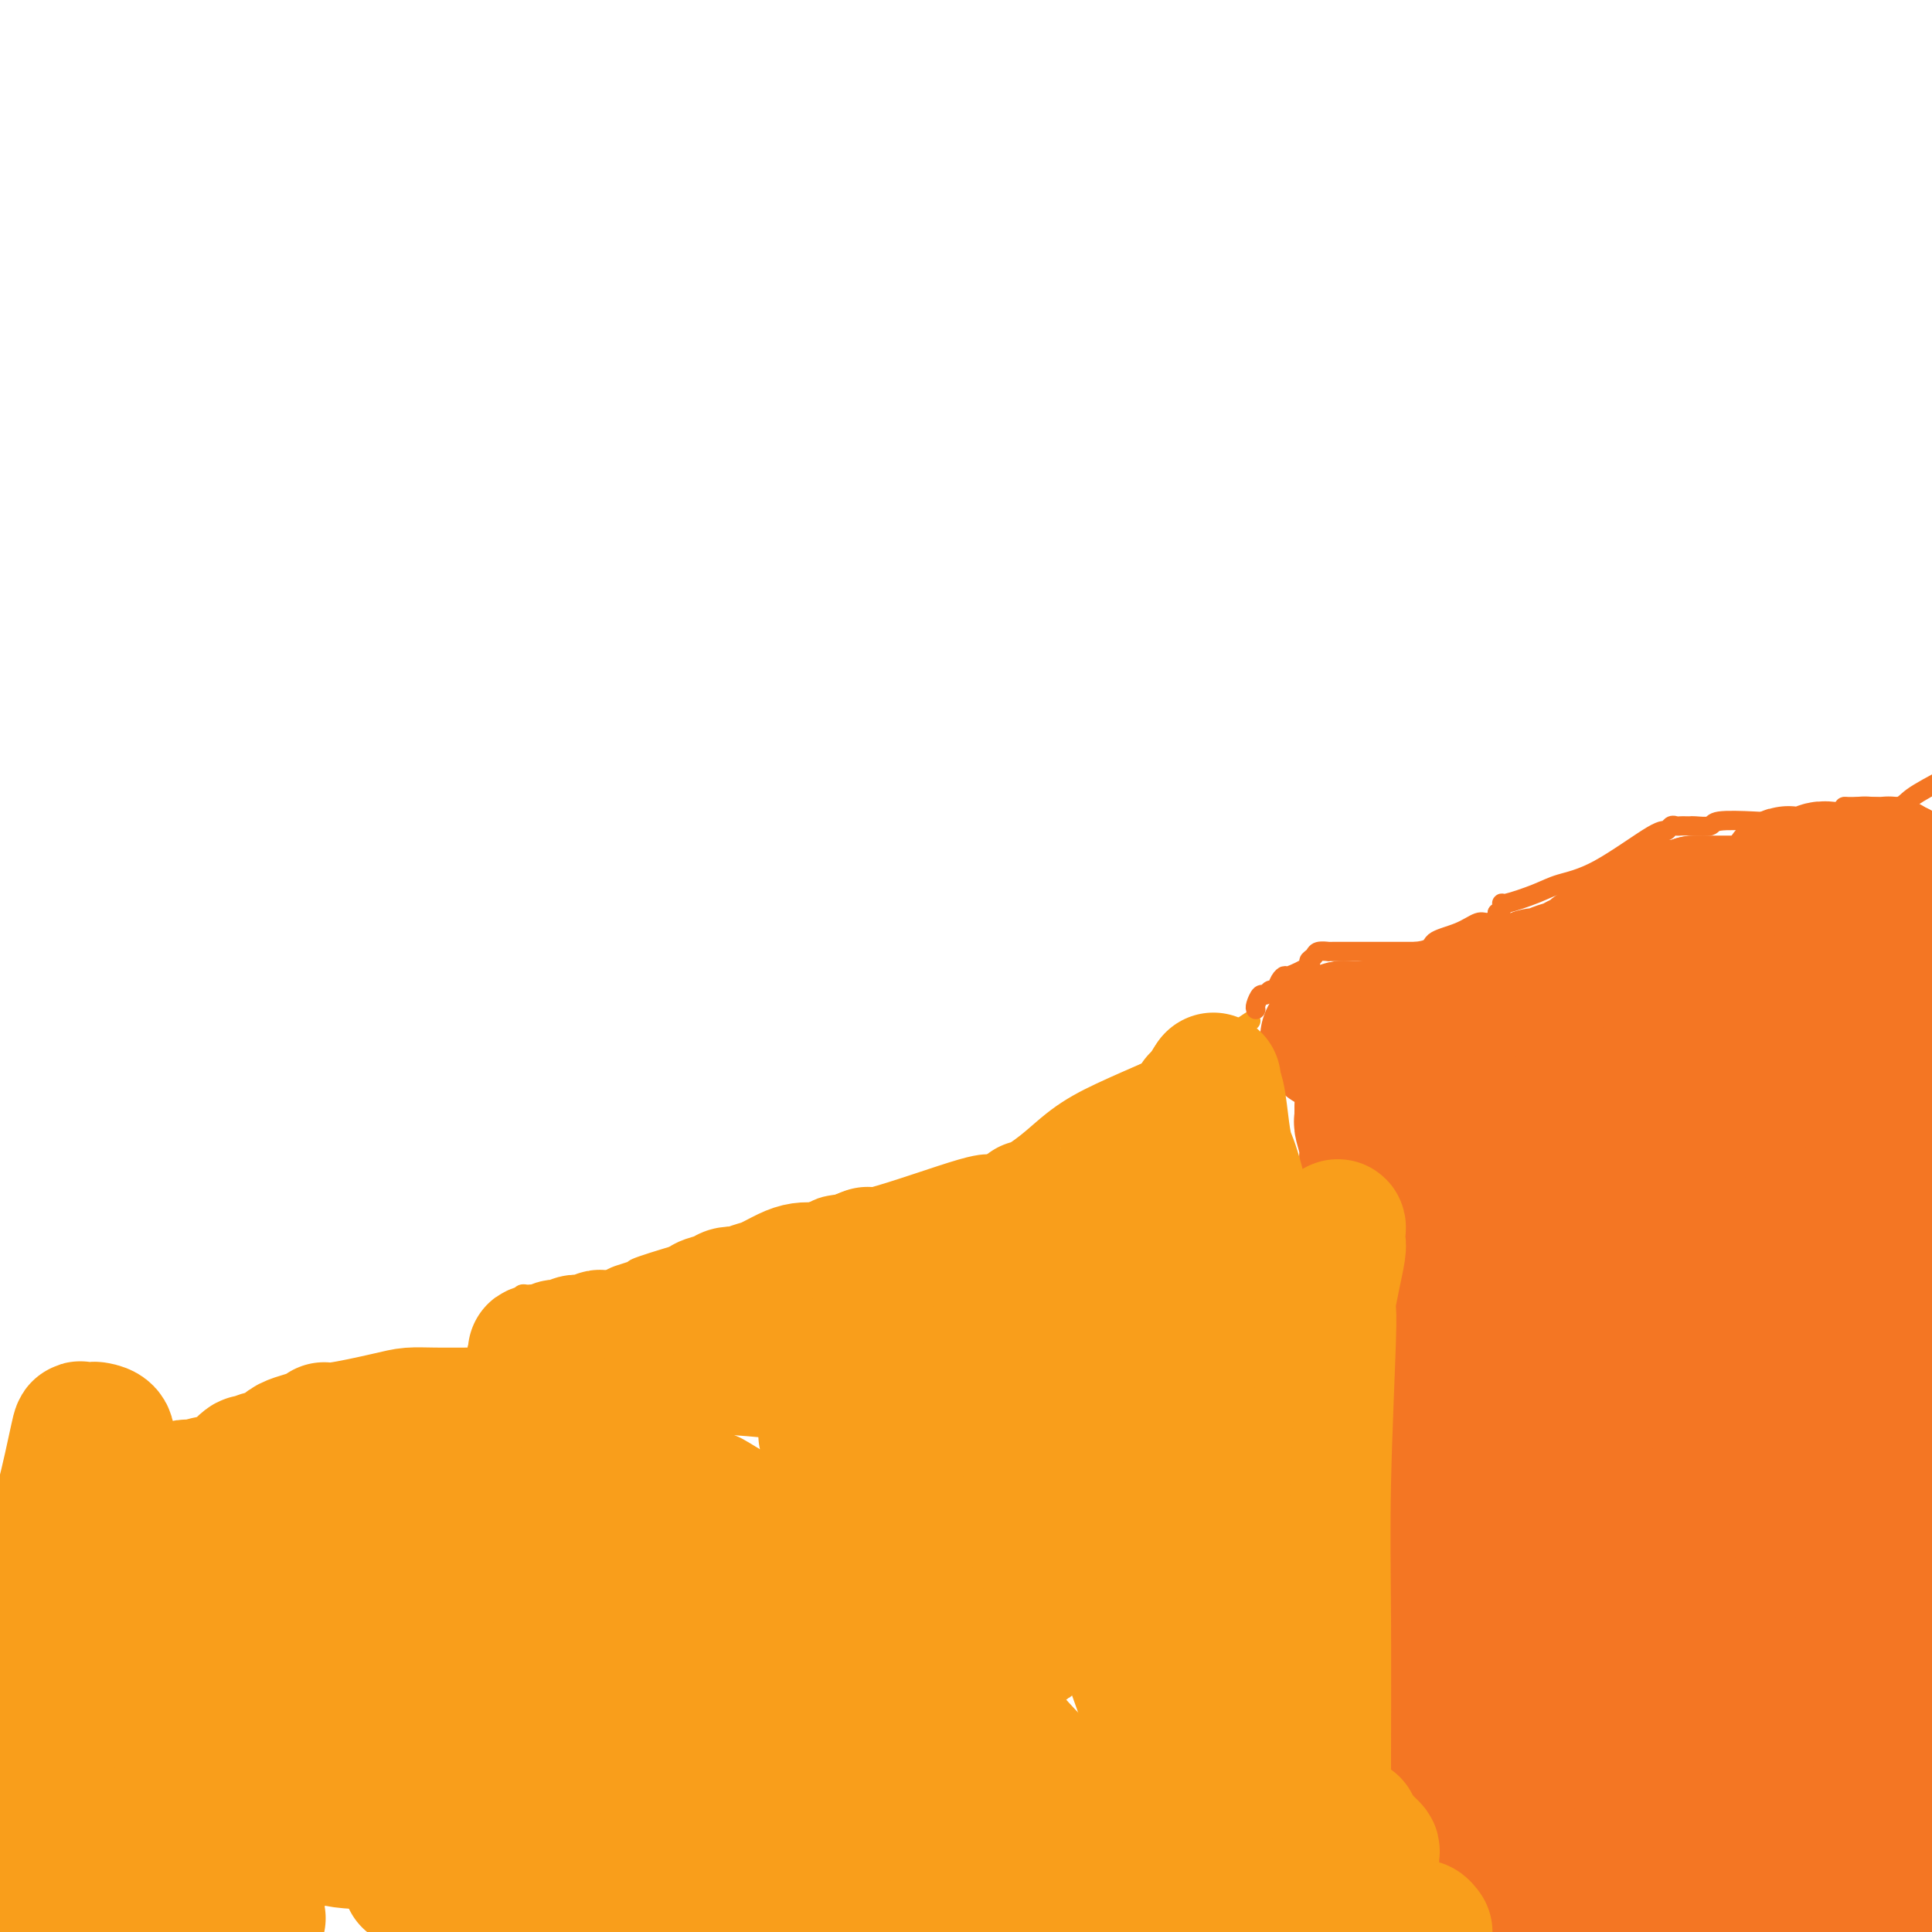 <svg viewBox='0 0 400 400' version='1.1' xmlns='http://www.w3.org/2000/svg' xmlns:xlink='http://www.w3.org/1999/xlink'><g fill='none' stroke='#F47623' stroke-width='4' stroke-linecap='round' stroke-linejoin='round'><path d='M2,318c0.024,-0.295 0.048,-0.589 0,-1c-0.048,-0.411 -0.168,-0.938 0,-1c0.168,-0.062 0.623,0.341 1,0c0.377,-0.341 0.676,-1.426 1,-2c0.324,-0.574 0.672,-0.637 1,-1c0.328,-0.363 0.634,-1.025 1,-1c0.366,0.025 0.792,0.739 2,0c1.208,-0.739 3.199,-2.930 4,-4c0.801,-1.070 0.411,-1.019 1,-1c0.589,0.019 2.155,0.005 3,0c0.845,-0.005 0.968,-0.000 1,0c0.032,0.000 -0.029,-0.004 0,0c0.029,0.004 0.147,0.015 1,0c0.853,-0.015 2.439,-0.057 3,0c0.561,0.057 0.095,0.211 1,0c0.905,-0.211 3.181,-0.789 4,-1c0.819,-0.211 0.182,-0.057 0,0c-0.182,0.057 0.091,0.016 1,0c0.909,-0.016 2.455,-0.008 4,0'/><path d='M31,306c2.818,-0.369 0.365,-0.291 0,0c-0.365,0.291 1.360,0.795 3,1c1.640,0.205 3.196,0.110 4,0c0.804,-0.110 0.855,-0.236 1,0c0.145,0.236 0.385,0.833 1,0c0.615,-0.833 1.604,-3.095 2,-4c0.396,-0.905 0.198,-0.452 0,0'/><path d='M42,303c0.062,-0.341 0.125,-0.683 0,-1c-0.125,-0.317 -0.437,-0.611 0,-1c0.437,-0.389 1.623,-0.875 2,-1c0.377,-0.125 -0.055,0.111 0,0c0.055,-0.111 0.595,-0.569 2,-1c1.405,-0.431 3.673,-0.833 5,-1c1.327,-0.167 1.714,-0.097 2,0c0.286,0.097 0.473,0.222 1,0c0.527,-0.222 1.395,-0.792 2,-1c0.605,-0.208 0.946,-0.056 1,0c0.054,0.056 -0.178,0.015 0,0c0.178,-0.015 0.765,-0.004 1,0c0.235,0.004 0.117,0.002 0,0'/><path d='M58,297c-0.009,-0.339 -0.017,-0.678 0,-1c0.017,-0.322 0.060,-0.626 0,-1c-0.060,-0.374 -0.224,-0.817 0,-1c0.224,-0.183 0.834,-0.106 1,0c0.166,0.106 -0.112,0.241 0,0c0.112,-0.241 0.614,-0.857 1,-1c0.386,-0.143 0.657,0.186 1,0c0.343,-0.186 0.759,-0.886 1,-1c0.241,-0.114 0.306,0.358 1,0c0.694,-0.358 2.018,-1.546 3,-2c0.982,-0.454 1.621,-0.174 2,0c0.379,0.174 0.497,0.243 1,0c0.503,-0.243 1.390,-0.797 2,-1c0.610,-0.203 0.941,-0.054 2,0c1.059,0.054 2.845,0.011 4,0c1.155,-0.011 1.680,0.008 2,0c0.320,-0.008 0.436,-0.043 1,0c0.564,0.043 1.575,0.166 2,0c0.425,-0.166 0.264,-0.619 0,-1c-0.264,-0.381 -0.632,-0.691 -1,-1'/><path d='M81,287c2.111,-0.467 -0.111,-0.133 -1,0c-0.889,0.133 -0.444,0.067 0,0'/><path d='M80,287c0.053,-0.000 0.106,-0.000 1,0c0.894,0.000 2.628,0.000 3,0c0.372,-0.000 -0.620,-0.000 0,0c0.620,0.000 2.850,0.001 4,0c1.150,-0.001 1.220,-0.003 2,0c0.780,0.003 2.269,0.011 3,0c0.731,-0.011 0.704,-0.042 1,0c0.296,0.042 0.914,0.155 1,0c0.086,-0.155 -0.362,-0.580 0,-1c0.362,-0.420 1.532,-0.834 2,-1c0.468,-0.166 0.234,-0.083 0,0'/></g>
<g fill='none' stroke='#F99E1B' stroke-width='4' stroke-linecap='round' stroke-linejoin='round'><path d='M99,282c0.004,-0.446 0.009,-0.892 0,-1c-0.009,-0.108 -0.031,0.120 0,0c0.031,-0.120 0.117,-0.590 0,-1c-0.117,-0.410 -0.435,-0.762 0,-1c0.435,-0.238 1.622,-0.364 2,-1c0.378,-0.636 -0.054,-1.782 0,-2c0.054,-0.218 0.593,0.493 1,0c0.407,-0.493 0.683,-2.189 1,-3c0.317,-0.811 0.673,-0.738 1,-1c0.327,-0.262 0.623,-0.859 1,-1c0.377,-0.141 0.836,0.173 1,0c0.164,-0.173 0.033,-0.835 0,-1c-0.033,-0.165 0.033,0.166 0,0c-0.033,-0.166 -0.164,-0.829 0,-1c0.164,-0.171 0.622,0.150 1,0c0.378,-0.150 0.674,-0.772 1,-1c0.326,-0.228 0.681,-0.061 1,0c0.319,0.061 0.601,0.016 1,0c0.399,-0.016 0.914,-0.004 2,0c1.086,0.004 2.741,0.001 3,0c0.259,-0.001 -0.879,-0.000 0,0c0.879,0.000 3.775,0.000 5,0c1.225,-0.000 0.779,-0.000 1,0c0.221,0.000 1.111,0.000 2,0'/><path d='M123,268c2.718,-0.155 1.512,-0.041 1,0c-0.512,0.041 -0.330,0.011 0,0c0.330,-0.011 0.809,-0.003 1,0c0.191,0.003 0.096,0.002 0,0'/><path d='M125,268c0.021,-0.334 0.042,-0.667 0,-1c-0.042,-0.333 -0.147,-0.664 0,-1c0.147,-0.336 0.544,-0.676 1,-1c0.456,-0.324 0.969,-0.633 2,-1c1.031,-0.367 2.581,-0.792 3,-1c0.419,-0.208 -0.291,-0.200 2,-1c2.291,-0.800 7.583,-2.410 10,-3c2.417,-0.590 1.958,-0.162 2,0c0.042,0.162 0.586,0.057 1,0c0.414,-0.057 0.699,-0.067 1,0c0.301,0.067 0.620,0.210 1,0c0.380,-0.210 0.823,-0.774 1,-1c0.177,-0.226 0.089,-0.113 0,0'/><path d='M149,258c0.273,-0.302 0.546,-0.603 1,-1c0.454,-0.397 1.091,-0.889 1,-1c-0.091,-0.111 -0.908,0.159 1,0c1.908,-0.159 6.543,-0.746 10,-2c3.457,-1.254 5.737,-3.176 8,-4c2.263,-0.824 4.509,-0.549 10,-2c5.491,-1.451 14.228,-4.626 19,-6c4.772,-1.374 5.580,-0.946 7,-1c1.420,-0.054 3.452,-0.589 5,-1c1.548,-0.411 2.611,-0.699 3,-1c0.389,-0.301 0.104,-0.617 0,-1c-0.104,-0.383 -0.028,-0.834 0,-1c0.028,-0.166 0.008,-0.047 0,0c-0.008,0.047 -0.004,0.024 0,0'/><path d='M214,237c0.258,-0.326 0.516,-0.653 1,-1c0.484,-0.347 1.195,-0.715 1,-1c-0.195,-0.285 -1.297,-0.486 1,-2c2.297,-1.514 7.991,-4.339 11,-6c3.009,-1.661 3.332,-2.157 5,-3c1.668,-0.843 4.679,-2.033 6,-3c1.321,-0.967 0.950,-1.709 1,-2c0.050,-0.291 0.520,-0.129 1,0c0.480,0.129 0.969,0.227 1,0c0.031,-0.227 -0.395,-0.779 0,-1c0.395,-0.221 1.611,-0.111 2,0c0.389,0.111 -0.050,0.225 0,0c0.050,-0.225 0.587,-0.787 1,-1c0.413,-0.213 0.701,-0.075 1,0c0.299,0.075 0.611,0.089 1,0c0.389,-0.089 0.857,-0.282 1,0c0.143,0.282 -0.038,1.037 2,0c2.038,-1.037 6.297,-3.868 8,-5c1.703,-1.132 0.852,-0.566 0,0'/></g>
<g fill='none' stroke='#F47623' stroke-width='4' stroke-linecap='round' stroke-linejoin='round'><path d='M260,209c-0.089,-0.187 -0.179,-0.374 0,-1c0.179,-0.626 0.625,-1.691 1,-2c0.375,-0.309 0.679,0.137 1,0c0.321,-0.137 0.660,-0.858 1,-1c0.340,-0.142 0.681,0.295 1,0c0.319,-0.295 0.617,-1.322 1,-2c0.383,-0.678 0.852,-1.008 1,-1c0.148,0.008 -0.025,0.352 1,0c1.025,-0.352 3.249,-1.401 4,-2c0.751,-0.599 0.028,-0.749 0,-1c-0.028,-0.251 0.637,-0.603 1,-1c0.363,-0.397 0.424,-0.838 1,-1c0.576,-0.162 1.666,-0.043 2,0c0.334,0.043 -0.090,0.012 0,0c0.090,-0.012 0.693,-0.003 1,0c0.307,0.003 0.318,0.001 1,0c0.682,-0.001 2.036,-0.000 3,0c0.964,0.000 1.537,0.000 2,0c0.463,-0.000 0.815,-0.000 2,0c1.185,0.000 3.204,0.000 4,0c0.796,-0.000 0.370,-0.000 1,0c0.630,0.000 2.315,0.000 4,0'/><path d='M293,197c3.755,-0.365 3.143,-1.277 4,-2c0.857,-0.723 3.182,-1.255 5,-2c1.818,-0.745 3.128,-1.702 4,-2c0.872,-0.298 1.305,0.064 2,0c0.695,-0.064 1.650,-0.553 2,-1c0.350,-0.447 0.094,-0.851 0,-1c-0.094,-0.149 -0.027,-0.043 0,0c0.027,0.043 0.013,0.021 0,0'/><path d='M310,189c0.412,-0.297 0.824,-0.594 1,-1c0.176,-0.406 0.116,-0.922 0,-1c-0.116,-0.078 -0.287,0.283 1,0c1.287,-0.283 4.032,-1.209 6,-2c1.968,-0.791 3.157,-1.445 5,-2c1.843,-0.555 4.339,-1.010 8,-3c3.661,-1.990 8.487,-5.514 11,-7c2.513,-1.486 2.715,-0.934 3,-1c0.285,-0.066 0.654,-0.750 1,-1c0.346,-0.250 0.668,-0.067 1,0c0.332,0.067 0.674,0.019 1,0c0.326,-0.019 0.635,-0.009 1,0c0.365,0.009 0.786,0.016 1,0c0.214,-0.016 0.223,-0.056 1,0c0.777,0.056 2.323,0.207 3,0c0.677,-0.207 0.486,-0.773 2,-1c1.514,-0.227 4.735,-0.116 7,0c2.265,0.116 3.576,0.237 6,0c2.424,-0.237 5.960,-0.833 8,-1c2.040,-0.167 2.583,0.095 3,0c0.417,-0.095 0.709,-0.548 1,-1'/><path d='M381,168c5.356,-0.467 2.244,-0.133 1,0c-1.244,0.133 -0.622,0.067 0,0'/><path d='M382,167c0.000,0.000 0.100,0.100 0.1,0.1'/><path d='M382,167c-0.172,0.001 -0.344,0.001 0,0c0.344,-0.001 1.205,-0.005 2,0c0.795,0.005 1.525,0.018 2,0c0.475,-0.018 0.694,-0.067 2,0c1.306,0.067 3.698,0.249 5,0c1.302,-0.249 1.515,-0.928 3,-2c1.485,-1.072 4.243,-2.536 7,-4'/></g>
<g fill='none' stroke='#F47623' stroke-width='28' stroke-linecap='round' stroke-linejoin='round'><path d='M275,216c0.032,-0.415 0.064,-0.829 0,-1c-0.064,-0.171 -0.223,-0.097 0,0c0.223,0.097 0.830,0.218 1,0c0.170,-0.218 -0.095,-0.776 0,-1c0.095,-0.224 0.551,-0.112 1,0c0.449,0.112 0.890,0.226 1,0c0.110,-0.226 -0.111,-0.793 0,-1c0.111,-0.207 0.555,-0.056 1,0c0.445,0.056 0.893,0.015 1,0c0.107,-0.015 -0.126,-0.004 0,0c0.126,0.004 0.611,0.001 1,0c0.389,-0.001 0.683,-0.000 1,0c0.317,0.000 0.659,0.000 1,0'/><path d='M283,213c1.477,-0.464 1.169,-0.124 1,0c-0.169,0.124 -0.200,0.033 0,0c0.200,-0.033 0.631,-0.008 1,0c0.369,0.008 0.676,-0.002 1,0c0.324,0.002 0.664,0.015 1,0c0.336,-0.015 0.667,-0.057 1,0c0.333,0.057 0.667,0.212 1,0c0.333,-0.212 0.664,-0.790 1,-1c0.336,-0.210 0.678,-0.053 1,0c0.322,0.053 0.626,0.000 1,0c0.374,-0.000 0.818,0.052 1,0c0.182,-0.052 0.100,-0.210 0,0c-0.100,0.210 -0.219,0.787 0,1c0.219,0.213 0.777,0.061 1,0c0.223,-0.061 0.112,-0.030 0,0'/><path d='M294,213c0.444,0.083 0.889,0.167 1,0c0.111,-0.167 -0.111,-0.583 0,-1c0.111,-0.417 0.555,-0.833 1,-1c0.445,-0.167 0.892,-0.083 1,0c0.108,0.083 -0.122,0.166 0,0c0.122,-0.166 0.596,-0.579 1,-1c0.404,-0.421 0.738,-0.849 1,-1c0.262,-0.151 0.453,-0.025 1,0c0.547,0.025 1.452,-0.050 2,0c0.548,0.050 0.739,0.223 1,0c0.261,-0.223 0.591,-0.844 1,-1c0.409,-0.156 0.897,0.154 1,0c0.103,-0.154 -0.180,-0.773 0,-1c0.180,-0.227 0.822,-0.064 1,0c0.178,0.064 -0.107,0.027 0,0c0.107,-0.027 0.606,-0.046 1,0c0.394,0.046 0.684,0.156 1,0c0.316,-0.156 0.658,-0.578 1,-1'/><path d='M309,206c2.502,-1.083 1.258,-0.290 1,0c-0.258,0.290 0.469,0.078 1,0c0.531,-0.078 0.866,-0.022 1,0c0.134,0.022 0.067,0.011 0,0'/><path d='M312,206c0.333,-0.455 0.667,-0.909 1,-1c0.333,-0.091 0.666,0.182 1,0c0.334,-0.182 0.670,-0.818 1,-1c0.330,-0.182 0.654,0.092 1,0c0.346,-0.092 0.715,-0.549 1,-1c0.285,-0.451 0.486,-0.896 1,-1c0.514,-0.104 1.341,0.132 2,0c0.659,-0.132 1.150,-0.631 2,-1c0.850,-0.369 2.059,-0.607 3,-1c0.941,-0.393 1.613,-0.942 2,-1c0.387,-0.058 0.489,0.373 1,0c0.511,-0.373 1.430,-1.550 2,-2c0.570,-0.450 0.792,-0.172 1,0c0.208,0.172 0.402,0.239 1,0c0.598,-0.239 1.599,-0.782 2,-1c0.401,-0.218 0.200,-0.109 0,0'/><path d='M334,196c-0.112,-0.445 -0.224,-0.889 0,-1c0.224,-0.111 0.783,0.112 1,0c0.217,-0.112 0.091,-0.557 0,-1c-0.091,-0.443 -0.149,-0.883 0,-1c0.149,-0.117 0.503,0.088 1,0c0.497,-0.088 1.137,-0.468 2,-1c0.863,-0.532 1.951,-1.214 3,-2c1.049,-0.786 2.060,-1.675 3,-2c0.940,-0.325 1.810,-0.087 2,0c0.190,0.087 -0.299,0.024 0,0c0.299,-0.024 1.387,-0.010 2,0c0.613,0.010 0.753,0.017 1,0c0.247,-0.017 0.602,-0.056 1,0c0.398,0.056 0.838,0.207 1,0c0.162,-0.207 0.046,-0.774 0,-1c-0.046,-0.226 -0.023,-0.113 0,0'/><path d='M351,187c-0.093,-0.000 -0.186,-0.000 0,0c0.186,0.000 0.653,0.000 1,0c0.347,-0.000 0.576,-0.001 1,0c0.424,0.001 1.045,0.003 2,0c0.955,-0.003 2.244,-0.011 3,0c0.756,0.011 0.978,0.041 2,0c1.022,-0.041 2.844,-0.155 4,0c1.156,0.155 1.647,0.577 2,1c0.353,0.423 0.568,0.845 2,1c1.432,0.155 4.083,0.041 5,0c0.917,-0.041 0.102,-0.011 0,0c-0.102,0.011 0.511,0.003 1,0c0.489,-0.003 0.854,-0.001 1,0c0.146,0.001 0.073,0.000 0,0'/><path d='M375,189c-0.083,-0.332 -0.165,-0.664 0,-1c0.165,-0.336 0.579,-0.675 1,-1c0.421,-0.325 0.849,-0.637 1,-1c0.151,-0.363 0.024,-0.776 0,-1c-0.024,-0.224 0.054,-0.260 1,-1c0.946,-0.740 2.759,-2.184 4,-3c1.241,-0.816 1.908,-1.003 2,-1c0.092,0.003 -0.393,0.197 0,0c0.393,-0.197 1.663,-0.785 2,-1c0.337,-0.215 -0.260,-0.057 0,0c0.260,0.057 1.375,0.014 2,0c0.625,-0.014 0.759,-0.000 1,0c0.241,0.000 0.590,-0.014 1,0c0.410,0.014 0.881,0.056 1,0c0.119,-0.056 -0.112,-0.211 0,0c0.112,0.211 0.569,0.788 1,1c0.431,0.212 0.838,0.061 1,0c0.162,-0.061 0.081,-0.030 0,0'/><path d='M393,180c-0.307,-0.000 -0.614,-0.000 -1,0c-0.386,0.000 -0.851,0.000 -1,0c-0.149,-0.000 0.018,-0.000 0,0c-0.018,0.000 -0.221,0.000 -1,0c-0.779,-0.000 -2.134,-0.001 -3,0c-0.866,0.001 -1.243,0.004 -2,0c-0.757,-0.004 -1.896,-0.015 -3,0c-1.104,0.015 -2.175,0.057 -3,0c-0.825,-0.057 -1.405,-0.211 -2,0c-0.595,0.211 -1.207,0.788 -2,1c-0.793,0.212 -1.768,0.061 -2,0c-0.232,-0.061 0.278,-0.030 0,0c-0.278,0.030 -1.342,0.060 -2,0c-0.658,-0.060 -0.908,-0.208 -1,0c-0.092,0.208 -0.026,0.774 0,1c0.026,0.226 0.013,0.113 0,0'/><path d='M370,182c0.738,0.348 1.476,0.697 2,1c0.524,0.303 0.834,0.562 1,1c0.166,0.438 0.189,1.056 2,3c1.811,1.944 5.411,5.216 8,7c2.589,1.784 4.168,2.081 7,4c2.832,1.919 6.916,5.459 11,9'/><path d='M394,195c0.000,0.959 0.000,1.919 0,2c-0.000,0.081 -0.001,-0.716 0,2c0.001,2.716 0.004,8.946 0,12c-0.004,3.054 -0.015,2.933 0,8c0.015,5.067 0.056,15.324 0,22c-0.056,6.676 -0.209,9.772 0,13c0.209,3.228 0.782,6.586 1,14c0.218,7.414 0.082,18.882 0,27c-0.082,8.118 -0.110,12.885 0,17c0.110,4.115 0.359,7.577 1,18c0.641,10.423 1.672,27.806 2,38c0.328,10.194 -0.049,13.198 0,18c0.049,4.802 0.525,11.401 1,18'/><path d='M368,206c-0.000,0.216 -0.000,0.432 0,1c0.000,0.568 0.001,1.489 0,2c-0.001,0.511 -0.004,0.612 0,1c0.004,0.388 0.015,1.064 0,1c-0.015,-0.064 -0.056,-0.869 0,0c0.056,0.869 0.207,3.411 0,5c-0.207,1.589 -0.774,2.225 0,10c0.774,7.775 2.890,22.690 4,32c1.110,9.310 1.215,13.014 2,17c0.785,3.986 2.249,8.254 3,15c0.751,6.746 0.790,15.970 1,20c0.210,4.030 0.591,2.866 1,6c0.409,3.134 0.846,10.564 1,15c0.154,4.436 0.026,5.876 0,7c-0.026,1.124 0.049,1.930 0,5c-0.049,3.070 -0.223,8.404 0,11c0.223,2.596 0.845,2.454 1,3c0.155,0.546 -0.155,1.782 0,3c0.155,1.218 0.774,2.419 1,3c0.226,0.581 0.060,0.541 0,1c-0.060,0.459 -0.012,1.418 0,2c0.012,0.582 -0.011,0.787 0,1c0.011,0.213 0.055,0.433 0,1c-0.055,0.567 -0.211,1.482 0,2c0.211,0.518 0.788,0.639 1,1c0.212,0.361 0.061,0.960 0,2c-0.061,1.040 -0.030,2.520 0,4'/><path d='M383,377c2.321,27.328 0.622,10.149 0,4c-0.622,-6.149 -0.167,-1.266 0,1c0.167,2.266 0.044,1.917 0,2c-0.044,0.083 -0.011,0.600 0,1c0.011,0.400 0.001,0.684 0,1c-0.001,0.316 0.008,0.662 0,1c-0.008,0.338 -0.033,0.666 0,1c0.033,0.334 0.125,0.674 0,1c-0.125,0.326 -0.467,0.637 -1,0c-0.533,-0.637 -1.256,-2.224 -2,-3c-0.744,-0.776 -1.508,-0.743 -2,-1c-0.492,-0.257 -0.711,-0.804 -1,-3c-0.289,-2.196 -0.648,-6.039 -1,-8c-0.352,-1.961 -0.697,-2.039 -1,-3c-0.303,-0.961 -0.565,-2.806 -1,-7c-0.435,-4.194 -1.042,-10.737 -1,-15c0.042,-4.263 0.732,-6.248 0,-14c-0.732,-7.752 -2.886,-21.273 -4,-29c-1.114,-7.727 -1.189,-9.662 -1,-12c0.189,-2.338 0.640,-5.080 0,-9c-0.640,-3.920 -2.372,-9.019 -3,-12c-0.628,-2.981 -0.152,-3.844 0,-5c0.152,-1.156 -0.018,-2.606 0,-6c0.018,-3.394 0.226,-8.733 0,-12c-0.226,-3.267 -0.885,-4.463 -1,-6c-0.115,-1.537 0.315,-3.414 0,-5c-0.315,-1.586 -1.376,-2.882 -2,-4c-0.624,-1.118 -0.812,-2.059 -1,-3'/><path d='M361,232c-2.010,-21.879 -0.536,-10.575 0,-7c0.536,3.575 0.133,-0.578 0,-3c-0.133,-2.422 0.003,-3.112 -1,-6c-1.003,-2.888 -3.145,-7.974 -4,-11c-0.855,-3.026 -0.425,-3.991 -1,-5c-0.575,-1.009 -2.157,-2.062 -3,-3c-0.843,-0.938 -0.948,-1.761 -2,-1c-1.052,0.761 -3.053,3.107 -4,4c-0.947,0.893 -0.841,0.334 -1,0c-0.159,-0.334 -0.582,-0.443 -1,-1c-0.418,-0.557 -0.830,-1.563 -1,-2c-0.170,-0.437 -0.098,-0.304 0,-1c0.098,-0.696 0.223,-2.221 0,-3c-0.223,-0.779 -0.792,-0.813 -1,-1c-0.208,-0.187 -0.053,-0.527 0,-1c0.053,-0.473 0.004,-1.079 0,-1c-0.004,0.079 0.035,0.842 0,1c-0.035,0.158 -0.146,-0.289 0,1c0.146,1.289 0.547,4.316 1,7c0.453,2.684 0.957,5.026 1,7c0.043,1.974 -0.377,3.580 0,7c0.377,3.420 1.550,8.654 2,12c0.450,3.346 0.176,4.806 0,6c-0.176,1.194 -0.253,2.124 0,4c0.253,1.876 0.837,4.697 1,6c0.163,1.303 -0.096,1.086 0,2c0.096,0.914 0.548,2.957 1,5'/><path d='M348,248c1.154,9.544 1.040,4.403 1,3c-0.040,-1.403 -0.007,0.933 0,3c0.007,2.067 -0.012,3.866 0,5c0.012,1.134 0.056,1.603 0,2c-0.056,0.397 -0.211,0.722 0,2c0.211,1.278 0.787,3.510 1,5c0.213,1.490 0.061,2.238 0,3c-0.061,0.762 -0.032,1.536 0,3c0.032,1.464 0.068,3.616 0,5c-0.068,1.384 -0.240,1.999 0,4c0.240,2.001 0.891,5.389 1,7c0.109,1.611 -0.325,1.445 0,4c0.325,2.555 1.408,7.830 2,11c0.592,3.170 0.694,4.236 1,6c0.306,1.764 0.818,4.226 1,6c0.182,1.774 0.035,2.859 1,9c0.965,6.141 3.043,17.338 4,23c0.957,5.662 0.792,5.789 1,10c0.208,4.211 0.788,12.504 1,17c0.212,4.496 0.057,5.194 0,7c-0.057,1.806 -0.015,4.722 0,7c0.015,2.278 0.004,3.920 0,5c-0.004,1.080 -0.001,1.599 0,2c0.001,0.401 0.000,0.685 0,1c-0.000,0.315 -0.000,0.661 0,1c0.000,0.339 0.000,0.669 0,1'/><path d='M361,397c0.105,0.656 0.209,1.313 0,0c-0.209,-1.313 -0.732,-4.594 -1,-6c-0.268,-1.406 -0.281,-0.937 -2,-7c-1.719,-6.063 -5.145,-18.660 -7,-27c-1.855,-8.340 -2.141,-12.425 -3,-18c-0.859,-5.575 -2.291,-12.640 -4,-22c-1.709,-9.360 -3.693,-21.015 -5,-27c-1.307,-5.985 -1.936,-6.300 -3,-9c-1.064,-2.700 -2.562,-7.784 -3,-11c-0.438,-3.216 0.185,-4.565 0,-6c-0.185,-1.435 -1.177,-2.958 -2,-5c-0.823,-2.042 -1.477,-4.604 -2,-6c-0.523,-1.396 -0.914,-1.628 -1,-2c-0.086,-0.372 0.135,-0.886 0,-1c-0.135,-0.114 -0.625,0.173 -1,0c-0.375,-0.173 -0.636,-0.805 -1,-1c-0.364,-0.195 -0.829,0.047 -1,0c-0.171,-0.047 -0.046,-0.384 0,-1c0.046,-0.616 0.012,-1.513 0,-2c-0.012,-0.487 -0.003,-0.565 0,-1c0.003,-0.435 0.001,-1.227 0,-2c-0.001,-0.773 -0.000,-1.529 0,-2c0.000,-0.471 0.000,-0.658 0,-1c-0.000,-0.342 -0.000,-0.838 0,-2c0.000,-1.162 0.000,-2.990 0,-4c-0.000,-1.010 -0.000,-1.202 0,-2c0.000,-0.798 0.000,-2.204 0,-3c-0.000,-0.796 -0.000,-0.984 0,-1c0.000,-0.016 0.000,0.138 0,0c-0.000,-0.138 -0.000,-0.569 0,-1'/><path d='M325,227c0.005,-3.561 0.016,-1.464 0,-1c-0.016,0.464 -0.061,-0.707 0,-1c0.061,-0.293 0.227,0.291 0,1c-0.227,0.709 -0.845,1.541 -1,2c-0.155,0.459 0.155,0.544 0,1c-0.155,0.456 -0.774,1.285 -1,2c-0.226,0.715 -0.061,1.318 0,2c0.061,0.682 0.016,1.444 0,2c-0.016,0.556 -0.004,0.907 0,2c0.004,1.093 0.001,2.929 0,4c-0.001,1.071 0.001,1.376 0,2c-0.001,0.624 -0.004,1.567 0,3c0.004,1.433 0.015,3.356 0,5c-0.015,1.644 -0.057,3.011 0,4c0.057,0.989 0.212,1.602 0,5c-0.212,3.398 -0.791,9.581 -1,16c-0.209,6.419 -0.049,13.073 0,20c0.049,6.927 -0.015,14.127 0,29c0.015,14.873 0.109,37.419 0,48c-0.109,10.581 -0.421,9.197 0,10c0.421,0.803 1.575,3.793 2,6c0.425,2.207 0.121,3.631 0,4c-0.121,0.369 -0.061,-0.315 0,-1'/><path d='M324,392c0.309,17.604 0.083,3.615 0,-2c-0.083,-5.615 -0.022,-2.854 0,-2c0.022,0.854 0.006,-0.199 0,-1c-0.006,-0.801 -0.002,-1.350 0,-2c0.002,-0.650 0.000,-1.399 0,-2c-0.000,-0.601 -0.000,-1.053 0,-1c0.000,0.053 0.000,0.610 0,0c-0.000,-0.610 -0.000,-2.386 0,-3c0.000,-0.614 0.000,-0.067 0,-1c-0.000,-0.933 -0.000,-3.348 0,-5c0.000,-1.652 0.000,-2.542 0,-3c-0.000,-0.458 0.000,-0.483 0,-5c-0.000,-4.517 -0.000,-13.526 0,-19c0.000,-5.474 0.000,-7.413 0,-14c-0.000,-6.587 -0.000,-17.822 0,-28c0.000,-10.178 0.000,-19.300 0,-24c-0.000,-4.700 -0.000,-4.979 0,-6c0.000,-1.021 0.000,-2.784 0,-4c-0.000,-1.216 -0.001,-1.887 0,-2c0.001,-0.113 0.003,0.330 0,1c-0.003,0.670 -0.010,1.568 0,3c0.010,1.432 0.037,3.399 0,4c-0.037,0.601 -0.137,-0.163 0,3c0.137,3.163 0.512,10.254 1,15c0.488,4.746 1.090,7.149 2,11c0.910,3.851 2.130,9.152 5,23c2.870,13.848 7.392,36.242 10,49c2.608,12.758 3.304,15.879 4,19'/><path d='M346,396c4.167,19.167 4.083,16.083 4,13'/><path d='M337,365c0.408,1.236 0.815,2.472 0,0c-0.815,-2.472 -2.853,-8.653 -4,-18c-1.147,-9.347 -1.404,-21.860 -2,-29c-0.596,-7.140 -1.533,-8.908 -2,-11c-0.467,-2.092 -0.465,-4.509 -1,-7c-0.535,-2.491 -1.605,-5.055 -2,-6c-0.395,-0.945 -0.113,-0.270 0,0c0.113,0.270 0.056,0.135 0,0'/><path d='M282,229c0.002,0.339 0.005,0.679 0,1c-0.005,0.321 -0.016,0.624 0,1c0.016,0.376 0.060,0.824 0,1c-0.060,0.176 -0.223,0.080 0,1c0.223,0.920 0.832,2.854 1,4c0.168,1.146 -0.105,1.502 0,4c0.105,2.498 0.587,7.136 1,10c0.413,2.864 0.757,3.954 1,5c0.243,1.046 0.384,2.048 1,5c0.616,2.952 1.707,7.854 2,11c0.293,3.146 -0.213,4.537 0,6c0.213,1.463 1.143,2.999 2,6c0.857,3.001 1.640,7.467 2,10c0.360,2.533 0.295,3.134 1,7c0.705,3.866 2.178,10.998 3,15c0.822,4.002 0.993,4.873 1,6c0.007,1.127 -0.149,2.511 0,6c0.149,3.489 0.603,9.083 1,13c0.397,3.917 0.735,6.155 1,8c0.265,1.845 0.455,3.295 1,7c0.545,3.705 1.445,9.663 2,13c0.555,3.337 0.765,4.052 1,5c0.235,0.948 0.496,2.128 1,4c0.504,1.872 1.252,4.436 2,7'/><path d='M306,385c3.547,24.775 0.415,8.713 0,4c-0.415,-4.713 1.888,1.923 3,5c1.112,3.077 1.032,2.593 1,3c-0.032,0.407 -0.016,1.703 0,3'/><path d='M313,391c0.036,-0.115 0.072,-0.230 0,0c-0.072,0.230 -0.253,0.805 -2,-6c-1.747,-6.805 -5.061,-20.990 -7,-43c-1.939,-22.010 -2.503,-51.843 -3,-64c-0.497,-12.157 -0.925,-6.636 -1,-5c-0.075,1.636 0.204,-0.613 0,-3c-0.204,-2.387 -0.892,-4.911 -1,-7c-0.108,-2.089 0.363,-3.742 0,-6c-0.363,-2.258 -1.562,-5.119 -2,-9c-0.438,-3.881 -0.117,-8.780 0,-11c0.117,-2.220 0.031,-1.761 0,-2c-0.031,-0.239 -0.005,-1.175 0,-2c0.005,-0.825 -0.010,-1.540 0,-2c0.010,-0.460 0.045,-0.666 0,-1c-0.045,-0.334 -0.169,-0.795 0,-1c0.169,-0.205 0.633,-0.153 1,0c0.367,0.153 0.637,0.408 1,1c0.363,0.592 0.819,1.523 1,2c0.181,0.477 0.088,0.500 0,1c-0.088,0.500 -0.170,1.475 0,3c0.170,1.525 0.593,3.599 1,5c0.407,1.401 0.800,2.128 1,3c0.200,0.872 0.208,1.889 1,4c0.792,2.111 2.369,5.318 3,7c0.631,1.682 0.315,1.841 0,2'/><path d='M306,257c2.084,5.254 2.793,4.891 3,5c0.207,0.109 -0.088,0.692 0,1c0.088,0.308 0.559,0.342 1,0c0.441,-0.342 0.851,-1.059 1,-2c0.149,-0.941 0.037,-2.106 0,-3c-0.037,-0.894 0.000,-1.517 0,-3c-0.000,-1.483 -0.038,-3.827 0,-5c0.038,-1.173 0.150,-1.176 0,-4c-0.150,-2.824 -0.562,-8.469 -1,-11c-0.438,-2.531 -0.901,-1.946 -1,-2c-0.099,-0.054 0.166,-0.745 0,-1c-0.166,-0.255 -0.762,-0.073 -1,0c-0.238,0.073 -0.119,0.036 0,0'/></g>
<g fill='none' stroke='#F99E1B' stroke-width='28' stroke-linecap='round' stroke-linejoin='round'><path d='M111,281c-0.012,0.114 -0.023,0.228 0,0c0.023,-0.228 0.081,-0.797 0,-1c-0.081,-0.203 -0.302,-0.041 0,0c0.302,0.041 1.128,-0.041 2,0c0.872,0.041 1.791,0.203 2,0c0.209,-0.203 -0.293,-0.772 0,-1c0.293,-0.228 1.382,-0.114 2,0c0.618,0.114 0.765,0.228 1,0c0.235,-0.228 0.560,-0.797 1,-1c0.440,-0.203 0.997,-0.040 1,0c0.003,0.040 -0.546,-0.042 0,0c0.546,0.042 2.188,0.207 3,0c0.812,-0.207 0.793,-0.788 1,-1c0.207,-0.212 0.641,-0.057 1,0c0.359,0.057 0.643,0.015 1,0c0.357,-0.015 0.789,-0.004 1,0c0.211,0.004 0.203,0.001 1,0c0.797,-0.001 2.398,-0.001 4,0'/><path d='M132,277c3.386,-0.863 1.350,-1.020 1,-1c-0.350,0.020 0.986,0.216 2,0c1.014,-0.216 1.705,-0.844 2,-1c0.295,-0.156 0.192,0.161 0,0c-0.192,-0.161 -0.474,-0.800 0,-1c0.474,-0.200 1.704,0.039 2,0c0.296,-0.039 -0.343,-0.357 1,-1c1.343,-0.643 4.670,-1.612 6,-2c1.330,-0.388 0.665,-0.194 0,0'/><path d='M146,271c0.078,0.092 0.155,0.183 0,0c-0.155,-0.183 -0.544,-0.641 0,-1c0.544,-0.359 2.020,-0.620 3,-1c0.980,-0.380 1.462,-0.879 2,-1c0.538,-0.121 1.130,0.136 2,0c0.870,-0.136 2.016,-0.664 3,-1c0.984,-0.336 1.804,-0.481 3,-1c1.196,-0.519 2.767,-1.411 4,-2c1.233,-0.589 2.129,-0.874 3,-1c0.871,-0.126 1.716,-0.094 2,0c0.284,0.094 0.007,0.249 1,0c0.993,-0.249 3.256,-0.902 4,-1c0.744,-0.098 -0.030,0.358 1,0c1.030,-0.358 3.866,-1.531 5,-2c1.134,-0.469 0.567,-0.235 0,0'/><path d='M179,260c0.272,0.008 0.545,0.016 1,0c0.455,-0.016 1.093,-0.058 2,0c0.907,0.058 2.082,0.214 3,0c0.918,-0.214 1.577,-0.799 3,-1c1.423,-0.201 3.610,-0.017 5,0c1.390,0.017 1.985,-0.132 4,-1c2.015,-0.868 5.452,-2.453 7,-3c1.548,-0.547 1.209,-0.054 1,0c-0.209,0.054 -0.287,-0.332 1,-1c1.287,-0.668 3.939,-1.620 5,-2c1.061,-0.380 0.530,-0.190 0,0'/><path d='M211,252c0.452,0.123 0.905,0.246 1,0c0.095,-0.246 -0.167,-0.861 0,-1c0.167,-0.139 0.763,0.199 1,0c0.237,-0.199 0.116,-0.937 0,-1c-0.116,-0.063 -0.227,0.547 1,0c1.227,-0.547 3.791,-2.251 6,-4c2.209,-1.749 4.062,-3.544 6,-5c1.938,-1.456 3.959,-2.572 7,-4c3.041,-1.428 7.101,-3.169 9,-4c1.899,-0.831 1.637,-0.752 2,-1c0.363,-0.248 1.351,-0.823 2,-1c0.649,-0.177 0.960,0.043 1,0c0.040,-0.043 -0.192,-0.348 0,-1c0.192,-0.652 0.808,-1.650 1,-2c0.192,-0.350 -0.041,-0.053 0,0c0.041,0.053 0.357,-0.140 1,-1c0.643,-0.860 1.612,-2.389 2,-3c0.388,-0.611 0.194,-0.306 0,0'/><path d='M251,224c-0.089,0.372 -0.178,0.744 0,1c0.178,0.256 0.622,0.395 1,2c0.378,1.605 0.691,4.676 1,7c0.309,2.324 0.615,3.902 1,5c0.385,1.098 0.850,1.718 2,6c1.150,4.282 2.985,12.226 4,16c1.015,3.774 1.211,3.377 2,9c0.789,5.623 2.172,17.266 3,24c0.828,6.734 1.101,8.561 1,11c-0.101,2.439 -0.577,5.491 0,11c0.577,5.509 2.207,13.474 3,19c0.793,5.526 0.748,8.612 1,12c0.252,3.388 0.799,7.076 1,12c0.201,4.924 0.054,11.083 0,15c-0.054,3.917 -0.014,5.593 0,7c0.014,1.407 0.004,2.546 0,5c-0.004,2.454 -0.001,6.225 0,8c0.001,1.775 0.000,1.555 0,2c-0.000,0.445 -0.000,1.556 0,3c0.000,1.444 0.000,3.222 0,5'/><path d='M274,397c0.000,1.286 0.000,2.573 0,0c-0.000,-2.573 -0.001,-9.004 0,-13c0.001,-3.996 0.004,-5.557 0,-8c-0.004,-2.443 -0.015,-5.766 0,-13c0.015,-7.234 0.057,-18.377 0,-28c-0.057,-9.623 -0.212,-17.726 0,-28c0.212,-10.274 0.792,-22.721 1,-29c0.208,-6.279 0.045,-6.391 0,-7c-0.045,-0.609 0.026,-1.716 0,-4c-0.026,-2.284 -0.151,-5.744 0,-8c0.151,-2.256 0.577,-3.309 1,-4c0.423,-0.691 0.842,-1.020 1,-1c0.158,0.020 0.055,0.389 0,1c-0.055,0.611 -0.061,1.465 0,2c0.061,0.535 0.189,0.750 0,2c-0.189,1.250 -0.696,3.534 -1,5c-0.304,1.466 -0.406,2.114 -1,5c-0.594,2.886 -1.680,8.011 -2,11c-0.320,2.989 0.125,3.841 0,5c-0.125,1.159 -0.822,2.626 -1,5c-0.178,2.374 0.163,5.657 0,8c-0.163,2.343 -0.828,3.746 -1,5c-0.172,1.254 0.150,2.357 0,9c-0.150,6.643 -0.773,18.825 -1,25c-0.227,6.175 -0.057,6.342 0,12c0.057,5.658 0.000,16.809 0,23c-0.000,6.191 0.055,7.424 0,9c-0.055,1.576 -0.221,3.495 0,6c0.221,2.505 0.829,5.598 1,7c0.171,1.402 -0.094,1.115 0,1c0.094,-0.115 0.547,-0.057 1,0'/><path d='M272,395c0.476,8.960 0.666,2.359 1,0c0.334,-2.359 0.814,-0.476 1,0c0.186,0.476 0.080,-0.455 0,-1c-0.080,-0.545 -0.133,-0.703 0,-1c0.133,-0.297 0.451,-0.733 0,-2c-0.451,-1.267 -1.673,-3.366 -2,-5c-0.327,-1.634 0.240,-2.802 -1,-6c-1.240,-3.198 -4.286,-8.426 -5,-10c-0.714,-1.574 0.903,0.507 -2,-8c-2.903,-8.507 -10.325,-27.601 -15,-39c-4.675,-11.399 -6.603,-15.104 -8,-19c-1.397,-3.896 -2.262,-7.983 -4,-14c-1.738,-6.017 -4.350,-13.963 -6,-18c-1.650,-4.037 -2.338,-4.167 -3,-5c-0.662,-0.833 -1.298,-2.371 -2,-4c-0.702,-1.629 -1.468,-3.348 -2,-4c-0.532,-0.652 -0.828,-0.236 -1,0c-0.172,0.236 -0.218,0.292 0,1c0.218,0.708 0.701,2.067 1,3c0.299,0.933 0.414,1.441 1,3c0.586,1.559 1.644,4.169 2,6c0.356,1.831 0.012,2.881 0,4c-0.012,1.119 0.308,2.306 1,5c0.692,2.694 1.754,6.896 3,10c1.246,3.104 2.674,5.110 3,7c0.326,1.890 -0.451,3.663 1,10c1.451,6.337 5.129,17.239 7,23c1.871,5.761 1.936,6.380 2,7'/><path d='M244,338c3.892,14.298 3.621,10.544 4,10c0.379,-0.544 1.408,2.124 2,3c0.592,0.876 0.747,-0.040 1,0c0.253,0.040 0.604,1.036 1,1c0.396,-0.036 0.839,-1.104 1,-2c0.161,-0.896 0.042,-1.618 0,-3c-0.042,-1.382 -0.008,-3.423 0,-4c0.008,-0.577 -0.012,0.310 0,-5c0.012,-5.310 0.056,-16.816 0,-21c-0.056,-4.184 -0.211,-1.044 0,-6c0.211,-4.956 0.790,-18.006 1,-25c0.210,-6.994 0.052,-7.930 0,-10c-0.052,-2.070 0.001,-5.272 0,-8c-0.001,-2.728 -0.056,-4.980 0,-6c0.056,-1.020 0.222,-0.808 0,-1c-0.222,-0.192 -0.832,-0.787 -1,-1c-0.168,-0.213 0.105,-0.043 0,0c-0.105,0.043 -0.587,-0.041 -1,0c-0.413,0.041 -0.755,0.207 -1,0c-0.245,-0.207 -0.391,-0.786 -1,-1c-0.609,-0.214 -1.680,-0.061 -2,0c-0.320,0.061 0.111,0.032 0,0c-0.111,-0.032 -0.765,-0.067 -1,0c-0.235,0.067 -0.053,0.234 0,1c0.053,0.766 -0.024,2.129 0,3c0.024,0.871 0.150,1.249 0,2c-0.150,0.751 -0.575,1.876 -1,3'/><path d='M246,268c-0.310,1.770 -0.085,1.694 0,2c0.085,0.306 0.031,0.994 0,2c-0.031,1.006 -0.040,2.328 0,4c0.040,1.672 0.127,3.692 0,5c-0.127,1.308 -0.469,1.904 0,11c0.469,9.096 1.747,26.693 2,36c0.253,9.307 -0.521,10.325 0,16c0.521,5.675 2.336,16.007 3,20c0.664,3.993 0.178,1.648 0,1c-0.178,-0.648 -0.049,0.403 0,1c0.049,0.597 0.017,0.741 0,1c-0.017,0.259 -0.018,0.631 0,1c0.018,0.369 0.056,0.733 0,1c-0.056,0.267 -0.208,0.438 0,1c0.208,0.562 0.774,1.517 1,2c0.226,0.483 0.113,0.494 0,1c-0.113,0.506 -0.226,1.507 0,2c0.226,0.493 0.792,0.479 1,1c0.208,0.521 0.060,1.577 0,2c-0.060,0.423 -0.030,0.211 0,0'/><path d='M253,378c0.774,5.375 0.207,1.812 0,1c-0.207,-0.812 -0.056,1.126 0,2c0.056,0.874 0.015,0.683 0,1c-0.015,0.317 -0.004,1.143 0,2c0.004,0.857 0.001,1.745 0,2c-0.001,0.255 -0.000,-0.124 0,0c0.000,0.124 0.000,0.750 0,1c-0.000,0.250 -0.000,0.125 0,0'/><path d='M253,387c-0.741,-1.650 -1.483,-3.300 -2,-4c-0.517,-0.700 -0.811,-0.449 -3,-5c-2.189,-4.551 -6.273,-13.902 -9,-21c-2.727,-7.098 -4.096,-11.941 -6,-16c-1.904,-4.059 -4.344,-7.333 -7,-13c-2.656,-5.667 -5.530,-13.725 -7,-19c-1.470,-5.275 -1.536,-7.766 -2,-10c-0.464,-2.234 -1.325,-4.210 -3,-8c-1.675,-3.790 -4.162,-9.395 -5,-12c-0.838,-2.605 -0.025,-2.210 0,-3c0.025,-0.790 -0.737,-2.764 -1,-4c-0.263,-1.236 -0.028,-1.734 0,-2c0.028,-0.266 -0.150,-0.300 0,-1c0.150,-0.700 0.629,-2.066 1,-3c0.371,-0.934 0.635,-1.436 1,-2c0.365,-0.564 0.830,-1.188 1,-1c0.170,0.188 0.045,1.190 0,2c-0.045,0.810 -0.009,1.430 0,2c0.009,0.570 -0.008,1.091 0,2c0.008,0.909 0.041,2.205 0,3c-0.041,0.795 -0.155,1.089 0,3c0.155,1.911 0.580,5.437 1,8c0.420,2.563 0.834,4.161 1,6c0.166,1.839 0.083,3.920 0,6'/><path d='M213,295c0.309,8.520 0.083,13.820 0,18c-0.083,4.180 -0.023,7.242 0,10c0.023,2.758 0.010,5.214 0,8c-0.010,2.786 -0.018,5.904 0,7c0.018,1.096 0.061,0.170 0,0c-0.061,-0.170 -0.227,0.416 0,1c0.227,0.584 0.846,1.167 0,1c-0.846,-0.167 -3.159,-1.084 -4,-2c-0.841,-0.916 -0.212,-1.831 -1,-4c-0.788,-2.169 -2.994,-5.590 -4,-8c-1.006,-2.410 -0.812,-3.808 -1,-5c-0.188,-1.192 -0.756,-2.178 -2,-5c-1.244,-2.822 -3.163,-7.481 -4,-10c-0.837,-2.519 -0.592,-2.899 -2,-6c-1.408,-3.101 -4.468,-8.922 -6,-12c-1.532,-3.078 -1.535,-3.412 -2,-4c-0.465,-0.588 -1.393,-1.428 -2,-2c-0.607,-0.572 -0.894,-0.874 -1,-1c-0.106,-0.126 -0.030,-0.075 0,0c0.030,0.075 0.014,0.175 0,1c-0.014,0.825 -0.025,2.375 0,3c0.025,0.625 0.087,0.324 0,1c-0.087,0.676 -0.322,2.327 0,3c0.322,0.673 1.201,0.367 2,1c0.799,0.633 1.518,2.206 2,3c0.482,0.794 0.727,0.811 1,1c0.273,0.189 0.573,0.551 1,1c0.427,0.449 0.979,0.985 1,1c0.021,0.015 -0.490,-0.493 -1,-1'/><path d='M190,295c0.511,0.750 -1.210,-0.373 -2,-1c-0.790,-0.627 -0.649,-0.756 -2,-2c-1.351,-1.244 -4.194,-3.601 -6,-5c-1.806,-1.399 -2.575,-1.839 -3,-2c-0.425,-0.161 -0.506,-0.043 -1,0c-0.494,0.043 -1.402,0.012 -2,0c-0.598,-0.012 -0.885,-0.003 -1,0c-0.115,0.003 -0.057,0.002 0,0'/><path d='M173,285c-1.233,0.082 -2.466,0.164 -4,0c-1.534,-0.164 -3.369,-0.573 -7,-1c-3.631,-0.427 -9.057,-0.871 -12,-1c-2.943,-0.129 -3.403,0.056 -4,0c-0.597,-0.056 -1.332,-0.355 -3,0c-1.668,0.355 -4.268,1.363 -6,2c-1.732,0.637 -2.594,0.903 -3,1c-0.406,0.097 -0.356,0.026 -1,0c-0.644,-0.026 -1.983,-0.007 -3,0c-1.017,0.007 -1.714,0.002 -2,0c-0.286,-0.002 -0.163,-0.000 -1,0c-0.837,0.000 -2.634,-0.001 -3,0c-0.366,0.001 0.701,0.004 0,0c-0.701,-0.004 -3.168,-0.015 -4,0c-0.832,0.015 -0.027,0.056 0,0c0.027,-0.056 -0.723,-0.207 -1,0c-0.277,0.207 -0.079,0.774 0,1c0.079,0.226 0.040,0.113 0,0'/><path d='M119,287c0.000,0.723 0.000,1.447 0,2c-0.000,0.553 -0.000,0.936 0,1c0.000,0.064 0.000,-0.191 0,0c-0.000,0.191 -0.001,0.829 0,2c0.001,1.171 0.004,2.876 0,4c-0.004,1.124 -0.016,1.667 0,2c0.016,0.333 0.060,0.454 0,2c-0.060,1.546 -0.223,4.515 0,7c0.223,2.485 0.832,4.486 1,6c0.168,1.514 -0.106,2.540 0,6c0.106,3.460 0.591,9.355 1,13c0.409,3.645 0.743,5.039 1,6c0.257,0.961 0.437,1.490 1,5c0.563,3.510 1.509,10.000 2,13c0.491,3.000 0.528,2.509 1,4c0.472,1.491 1.380,4.964 2,7c0.620,2.036 0.954,2.637 1,3c0.046,0.363 -0.194,0.489 0,1c0.194,0.511 0.821,1.407 1,2c0.179,0.593 -0.092,0.884 0,1c0.092,0.116 0.546,0.058 1,0'/><path d='M131,374c1.730,6.912 1.054,3.192 1,2c-0.054,-1.192 0.513,0.143 1,1c0.487,0.857 0.893,1.237 2,2c1.107,0.763 2.913,1.911 4,3c1.087,1.089 1.453,2.119 2,3c0.547,0.881 1.274,1.614 2,2c0.726,0.386 1.450,0.427 2,1c0.550,0.573 0.925,1.678 1,2c0.075,0.322 -0.148,-0.139 0,0c0.148,0.139 0.669,0.877 1,1c0.331,0.123 0.471,-0.370 1,0c0.529,0.370 1.445,1.602 2,2c0.555,0.398 0.748,-0.039 1,0c0.252,0.039 0.562,0.553 1,1c0.438,0.447 1.002,0.826 2,1c0.998,0.174 2.428,0.141 3,0c0.572,-0.141 0.286,-0.392 3,0c2.714,0.392 8.429,1.426 11,2c2.571,0.574 1.998,0.689 5,1c3.002,0.311 9.578,0.818 13,1c3.422,0.182 3.690,0.038 4,0c0.310,-0.038 0.660,0.028 2,0c1.340,-0.028 3.668,-0.151 5,0c1.332,0.151 1.666,0.575 2,1'/><path d='M217,399c0.083,0.016 0.167,0.032 0,0c-0.167,-0.032 -0.584,-0.113 0,0c0.584,0.113 2.171,0.420 3,0c0.829,-0.420 0.901,-1.566 2,-2c1.099,-0.434 3.225,-0.155 4,0c0.775,0.155 0.197,0.186 0,0c-0.197,-0.186 -0.015,-0.589 0,-1c0.015,-0.411 -0.138,-0.830 0,-1c0.138,-0.170 0.567,-0.092 1,0c0.433,0.092 0.871,0.196 1,0c0.129,-0.196 -0.049,-0.694 0,-1c0.049,-0.306 0.327,-0.422 1,-1c0.673,-0.578 1.741,-1.619 2,-2c0.259,-0.381 -0.292,-0.103 0,0c0.292,0.103 1.427,0.030 2,0c0.573,-0.030 0.585,-0.019 1,0c0.415,0.019 1.235,0.044 2,0c0.765,-0.044 1.477,-0.156 2,0c0.523,0.156 0.859,0.581 2,1c1.141,0.419 3.088,0.830 4,1c0.912,0.170 0.791,0.097 1,0c0.209,-0.097 0.749,-0.218 2,0c1.251,0.218 3.215,0.777 4,1c0.785,0.223 0.393,0.112 0,0'/><path d='M251,394c0.325,-0.008 0.650,-0.017 1,0c0.350,0.017 0.725,0.059 1,0c0.275,-0.059 0.448,-0.220 3,0c2.552,0.220 7.482,0.819 11,1c3.518,0.181 5.625,-0.057 8,0c2.375,0.057 5.018,0.410 8,1c2.982,0.590 6.305,1.416 8,2c1.695,0.584 1.764,0.927 2,1c0.236,0.073 0.639,-0.122 1,0c0.361,0.122 0.681,0.561 1,1'/><path d='M288,397c0.022,0.119 0.044,0.237 0,0c-0.044,-0.237 -0.156,-0.831 -1,-2c-0.844,-1.169 -2.422,-2.915 -3,-4c-0.578,-1.085 -0.158,-1.509 0,-2c0.158,-0.491 0.053,-1.049 0,-2c-0.053,-0.951 -0.056,-2.295 0,-3c0.056,-0.705 0.169,-0.771 0,-1c-0.169,-0.229 -0.620,-0.622 -1,-1c-0.380,-0.378 -0.690,-0.742 -1,-1c-0.310,-0.258 -0.619,-0.409 -1,-1c-0.381,-0.591 -0.833,-1.621 -1,-2c-0.167,-0.379 -0.048,-0.108 0,0c0.048,0.108 0.024,0.054 0,0'/><path d='M171,297c0.341,0.081 0.682,0.163 1,1c0.318,0.837 0.613,2.430 1,3c0.387,0.570 0.867,0.117 4,6c3.133,5.883 8.920,18.102 13,26c4.080,7.898 6.453,11.476 10,16c3.547,4.524 8.268,9.996 11,13c2.732,3.004 3.475,3.541 4,4c0.525,0.459 0.830,0.840 2,2c1.170,1.160 3.203,3.099 4,4c0.797,0.901 0.358,0.766 0,1c-0.358,0.234 -0.635,0.838 -1,1c-0.365,0.162 -0.818,-0.119 -2,0c-1.182,0.119 -3.091,0.637 -5,-1c-1.909,-1.637 -3.816,-5.430 -5,-8c-1.184,-2.570 -1.645,-3.916 -5,-9c-3.355,-5.084 -9.604,-13.907 -13,-18c-3.396,-4.093 -3.937,-3.456 -8,-6c-4.063,-2.544 -11.646,-8.270 -16,-11c-4.354,-2.730 -5.480,-2.466 -7,-3c-1.520,-0.534 -3.434,-1.867 -5,-3c-1.566,-1.133 -2.783,-2.067 -4,-3'/><path d='M150,312c-6.203,-3.924 -1.709,-0.733 0,1c1.709,1.733 0.634,2.010 0,2c-0.634,-0.010 -0.826,-0.305 0,1c0.826,1.305 2.671,4.210 3,3c0.329,-1.210 -0.857,-6.534 3,5c3.857,11.534 12.755,39.927 17,53c4.245,13.073 3.835,10.827 4,12c0.165,1.173 0.904,5.764 2,9c1.096,3.236 2.548,5.118 4,7'/><path d='M177,391c0.054,0.319 0.108,0.638 0,0c-0.108,-0.638 -0.377,-2.233 -4,-12c-3.623,-9.767 -10.600,-27.707 -14,-36c-3.400,-8.293 -3.223,-6.938 -5,-10c-1.777,-3.062 -5.508,-10.540 -7,-14c-1.492,-3.460 -0.743,-2.900 -1,-3c-0.257,-0.100 -1.519,-0.859 -2,-1c-0.481,-0.141 -0.182,0.336 0,1c0.182,0.664 0.246,1.514 0,2c-0.246,0.486 -0.803,0.606 -1,2c-0.197,1.394 -0.036,4.061 0,5c0.036,0.939 -0.055,0.151 0,0c0.055,-0.151 0.256,0.337 1,2c0.744,1.663 2.031,4.501 3,7c0.969,2.499 1.621,4.660 2,7c0.379,2.340 0.487,4.861 3,15c2.513,10.139 7.432,27.897 10,38c2.568,10.103 2.784,12.552 3,15'/><path d='M154,396c3.135,4.918 6.270,9.837 0,0c-6.270,-9.837 -21.943,-34.429 -28,-45c-6.057,-10.571 -2.496,-7.120 -2,-8c0.496,-0.880 -2.073,-6.092 -3,-9c-0.927,-2.908 -0.214,-3.511 0,-4c0.214,-0.489 -0.073,-0.864 0,-1c0.073,-0.136 0.504,-0.034 1,0c0.496,0.034 1.057,0.002 2,0c0.943,-0.002 2.267,0.028 3,0c0.733,-0.028 0.876,-0.114 1,0c0.124,0.114 0.229,0.430 1,0c0.771,-0.430 2.206,-1.604 3,-2c0.794,-0.396 0.945,-0.013 1,0c0.055,0.013 0.015,-0.345 0,-1c-0.015,-0.655 -0.004,-1.609 0,-3c0.004,-1.391 0.001,-3.220 0,-4c-0.001,-0.780 -0.000,-0.511 0,-4c0.000,-3.489 0.000,-10.736 0,-14c-0.000,-3.264 -0.000,-2.545 0,-3c0.000,-0.455 0.000,-2.084 0,-3c-0.000,-0.916 -0.000,-1.119 0,-1c0.000,0.119 0.000,0.559 0,1'/><path d='M133,295c0.159,-4.732 0.058,-0.562 0,1c-0.058,1.562 -0.071,0.518 0,1c0.071,0.482 0.226,2.491 0,3c-0.226,0.509 -0.833,-0.483 1,3c1.833,3.483 6.104,11.442 8,15c1.896,3.558 1.415,2.717 7,12c5.585,9.283 17.234,28.692 22,38c4.766,9.308 2.647,8.517 7,14c4.353,5.483 15.176,17.242 26,29'/><path d='M210,398c0.404,1.477 0.807,2.955 0,0c-0.807,-2.955 -2.826,-10.341 -4,-14c-1.174,-3.659 -1.505,-3.589 -2,-6c-0.495,-2.411 -1.154,-7.303 -2,-10c-0.846,-2.697 -1.881,-3.200 -2,-4c-0.119,-0.800 0.676,-1.896 0,-5c-0.676,-3.104 -2.824,-8.215 -4,-11c-1.176,-2.785 -1.380,-3.243 -2,-4c-0.620,-0.757 -1.654,-1.812 -3,-3c-1.346,-1.188 -3.002,-2.510 -4,-3c-0.998,-0.490 -1.339,-0.149 -2,0c-0.661,0.149 -1.643,0.105 -2,0c-0.357,-0.105 -0.090,-0.271 0,0c0.090,0.271 0.003,0.979 0,2c-0.003,1.021 0.076,2.354 0,3c-0.076,0.646 -0.309,0.605 0,1c0.309,0.395 1.158,1.227 2,2c0.842,0.773 1.677,1.487 2,2c0.323,0.513 0.132,0.825 1,3c0.868,2.175 2.793,6.212 4,9c1.207,2.788 1.697,4.327 2,6c0.303,1.673 0.421,3.479 1,6c0.579,2.521 1.619,5.758 2,7c0.381,1.242 0.103,0.488 0,1c-0.103,0.512 -0.029,2.289 0,3c0.029,0.711 0.015,0.355 0,0'/><path d='M104,293c-0.662,-0.000 -1.325,-0.001 -2,0c-0.675,0.001 -1.364,0.002 -2,0c-0.636,-0.002 -1.221,-0.007 -3,0c-1.779,0.007 -4.754,0.026 -7,0c-2.246,-0.026 -3.763,-0.096 -5,0c-1.237,0.096 -2.195,0.357 -5,1c-2.805,0.643 -7.456,1.668 -10,2c-2.544,0.332 -2.982,-0.028 -3,0c-0.018,0.028 0.384,0.443 -1,1c-1.384,0.557 -4.554,1.257 -6,2c-1.446,0.743 -1.168,1.530 -2,2c-0.832,0.470 -2.776,0.624 -4,1c-1.224,0.376 -1.729,0.975 -2,1c-0.271,0.025 -0.307,-0.526 -1,0c-0.693,0.526 -2.042,2.127 -3,3c-0.958,0.873 -1.526,1.018 -2,1c-0.474,-0.018 -0.856,-0.198 -2,0c-1.144,0.198 -3.052,0.774 -4,1c-0.948,0.226 -0.935,0.102 -1,0c-0.065,-0.102 -0.206,-0.181 -1,0c-0.794,0.181 -2.240,0.623 -3,1c-0.760,0.377 -0.832,0.689 -1,1c-0.168,0.311 -0.430,0.622 -1,1c-0.570,0.378 -1.449,0.822 -2,1c-0.551,0.178 -0.776,0.089 -1,0'/><path d='M30,312c-6.359,2.478 -3.756,0.674 -3,0c0.756,-0.674 -0.333,-0.219 -1,0c-0.667,0.219 -0.911,0.203 -1,0c-0.089,-0.203 -0.024,-0.593 0,-1c0.024,-0.407 0.007,-0.831 0,-1c-0.007,-0.169 -0.003,-0.085 0,0'/><path d='M25,310c-0.161,-0.009 -0.322,-0.018 -1,0c-0.678,0.018 -1.874,0.064 -2,0c-0.126,-0.064 0.817,-0.238 0,1c-0.817,1.238 -3.395,3.887 -5,5c-1.605,1.113 -2.238,0.690 -3,1c-0.762,0.310 -1.654,1.352 -3,2c-1.346,0.648 -3.146,0.902 -4,1c-0.854,0.098 -0.762,0.041 -1,0c-0.238,-0.041 -0.807,-0.064 -1,0c-0.193,0.064 -0.009,0.217 0,0c0.009,-0.217 -0.156,-0.802 0,-1c0.156,-0.198 0.632,-0.009 1,0c0.368,0.009 0.627,-0.163 1,0c0.373,0.163 0.859,0.660 1,1c0.141,0.340 -0.065,0.524 0,1c0.065,0.476 0.399,1.244 1,2c0.601,0.756 1.469,1.500 2,2c0.531,0.500 0.723,0.756 1,3c0.277,2.244 0.637,6.476 1,10c0.363,3.524 0.730,6.339 1,8c0.270,1.661 0.444,2.167 1,7c0.556,4.833 1.496,13.994 2,20c0.504,6.006 0.573,8.859 1,12c0.427,3.141 1.214,6.571 2,10'/><path d='M20,395c1.667,13.333 1.833,13.167 2,13'/><path d='M9,389c-0.003,1.294 -0.007,2.588 0,0c0.007,-2.588 0.023,-9.059 0,-20c-0.023,-10.941 -0.085,-26.354 0,-35c0.085,-8.646 0.317,-10.527 1,-13c0.683,-2.473 1.817,-5.539 3,-10c1.183,-4.461 2.416,-10.318 3,-13c0.584,-2.682 0.521,-2.189 1,-2c0.479,0.189 1.502,0.072 2,0c0.498,-0.072 0.472,-0.101 1,0c0.528,0.101 1.611,0.333 2,1c0.389,0.667 0.082,1.769 0,3c-0.082,1.231 0.059,2.590 0,3c-0.059,0.410 -0.317,-0.128 0,2c0.317,2.128 1.210,6.924 2,11c0.790,4.076 1.479,7.433 2,9c0.521,1.567 0.874,1.345 3,8c2.126,6.655 6.023,20.186 8,28c1.977,7.814 2.032,9.912 3,14c0.968,4.088 2.848,10.168 4,16c1.152,5.832 1.576,11.416 2,17'/><path d='M53,398c0.372,-0.739 0.745,-1.478 0,0c-0.745,1.478 -2.607,5.173 1,-8c3.607,-13.173 12.683,-43.215 17,-57c4.317,-13.785 3.875,-11.312 4,-11c0.125,0.312 0.818,-1.538 1,-2c0.182,-0.462 -0.148,0.462 0,1c0.148,0.538 0.773,0.688 1,1c0.227,0.312 0.057,0.785 0,2c-0.057,1.215 -0.002,3.172 0,4c0.002,0.828 -0.051,0.525 0,1c0.051,0.475 0.206,1.726 0,4c-0.206,2.274 -0.773,5.571 -1,8c-0.227,2.429 -0.112,3.991 0,5c0.112,1.009 0.223,1.465 0,4c-0.223,2.535 -0.780,7.148 -1,10c-0.220,2.852 -0.104,3.943 0,5c0.104,1.057 0.196,2.080 0,3c-0.196,0.920 -0.682,1.737 -1,2c-0.318,0.263 -0.470,-0.027 -1,0c-0.530,0.027 -1.439,0.370 -2,0c-0.561,-0.370 -0.774,-1.452 -1,-2c-0.226,-0.548 -0.465,-0.561 -1,-3c-0.535,-2.439 -1.368,-7.305 -2,-11c-0.632,-3.695 -1.065,-6.218 -1,-8c0.065,-1.782 0.628,-2.823 0,-6c-0.628,-3.177 -2.447,-8.491 -3,-11c-0.553,-2.509 0.159,-2.214 0,-2c-0.159,0.214 -1.188,0.347 -2,1c-0.812,0.653 -1.406,1.827 -2,3'/><path d='M59,331c-0.738,0.558 -0.583,0.952 -1,3c-0.417,2.048 -1.406,5.750 -2,8c-0.594,2.250 -0.794,3.048 -1,4c-0.206,0.952 -0.419,2.058 -2,3c-1.581,0.942 -4.529,1.721 -6,2c-1.471,0.279 -1.465,0.058 -2,0c-0.535,-0.058 -1.610,0.047 -2,0c-0.390,-0.047 -0.094,-0.244 -1,-2c-0.906,-1.756 -3.013,-5.069 -4,-7c-0.987,-1.931 -0.854,-2.481 -1,-3c-0.146,-0.519 -0.573,-1.007 -1,-2c-0.427,-0.993 -0.855,-2.490 -1,-3c-0.145,-0.510 -0.006,-0.033 0,0c0.006,0.033 -0.121,-0.378 0,-1c0.121,-0.622 0.489,-1.455 1,-2c0.511,-0.545 1.165,-0.800 2,-1c0.835,-0.200 1.850,-0.343 3,-1c1.150,-0.657 2.435,-1.827 3,-2c0.565,-0.173 0.411,0.651 2,0c1.589,-0.651 4.920,-2.776 8,-4c3.080,-1.224 5.908,-1.546 9,-2c3.092,-0.454 6.448,-1.040 11,-2c4.552,-0.960 10.300,-2.294 15,-3c4.700,-0.706 8.353,-0.785 11,-1c2.647,-0.215 4.289,-0.566 7,-1c2.711,-0.434 6.492,-0.951 8,-1c1.508,-0.049 0.745,0.368 1,1c0.255,0.632 1.530,1.478 2,2c0.470,0.522 0.134,0.721 0,1c-0.134,0.279 -0.067,0.640 0,1'/><path d='M118,318c0.162,1.196 -0.933,1.685 -1,2c-0.067,0.315 0.894,0.456 0,2c-0.894,1.544 -3.645,4.491 -5,6c-1.355,1.509 -1.315,1.580 -2,2c-0.685,0.420 -2.094,1.189 -3,2c-0.906,0.811 -1.308,1.664 -2,2c-0.692,0.336 -1.675,0.155 -2,1c-0.325,0.845 0.007,2.716 0,4c-0.007,1.284 -0.352,1.981 0,3c0.352,1.019 1.401,2.362 2,3c0.599,0.638 0.749,0.573 1,2c0.251,1.427 0.604,4.348 1,6c0.396,1.652 0.836,2.036 1,3c0.164,0.964 0.054,2.510 0,4c-0.054,1.490 -0.051,2.925 0,4c0.051,1.075 0.151,1.790 0,2c-0.151,0.210 -0.554,-0.083 -1,0c-0.446,0.083 -0.936,0.544 -1,1c-0.064,0.456 0.298,0.906 0,1c-0.298,0.094 -1.257,-0.169 -2,0c-0.743,0.169 -1.271,0.772 -2,1c-0.729,0.228 -1.659,0.083 -2,0c-0.341,-0.083 -0.092,-0.103 -3,0c-2.908,0.103 -8.972,0.330 -13,1c-4.028,0.670 -6.018,1.785 -11,3c-4.982,1.215 -12.954,2.532 -17,3c-4.046,0.468 -4.166,0.088 -5,0c-0.834,-0.088 -2.381,0.118 -3,0c-0.619,-0.118 -0.309,-0.559 0,-1'/><path d='M48,375c-8.812,1.071 -1.843,-0.251 1,-1c2.843,-0.749 1.560,-0.925 2,-1c0.440,-0.075 2.602,-0.049 4,0c1.398,0.049 2.031,0.121 2,0c-0.031,-0.121 -0.728,-0.437 1,0c1.728,0.437 5.880,1.625 7,2c1.120,0.375 -0.793,-0.065 5,2c5.793,2.065 19.293,6.633 27,9c7.707,2.367 9.620,2.532 12,3c2.380,0.468 5.226,1.239 8,2c2.774,0.761 5.476,1.512 7,2c1.524,0.488 1.869,0.712 2,1c0.131,0.288 0.049,0.639 0,1c-0.049,0.361 -0.063,0.733 0,1c0.063,0.267 0.203,0.429 0,1c-0.203,0.571 -0.749,1.552 -2,2c-1.251,0.448 -3.207,0.364 -4,0c-0.793,-0.364 -0.423,-1.008 -2,-3c-1.577,-1.992 -5.101,-5.331 -8,-7c-2.899,-1.669 -5.175,-1.669 -8,-2c-2.825,-0.331 -6.200,-0.992 -9,-2c-2.800,-1.008 -5.024,-2.364 -9,-3c-3.976,-0.636 -9.703,-0.552 -13,-1c-3.297,-0.448 -4.162,-1.429 -5,-2c-0.838,-0.571 -1.649,-0.731 -2,-1c-0.351,-0.269 -0.243,-0.648 0,-1c0.243,-0.352 0.622,-0.676 1,-1'/><path d='M65,376c-0.510,-0.940 1.214,-0.789 2,-1c0.786,-0.211 0.635,-0.782 2,-2c1.365,-1.218 4.245,-3.082 6,-4c1.755,-0.918 2.383,-0.888 3,-1c0.617,-0.112 1.223,-0.364 3,-1c1.777,-0.636 4.724,-1.655 6,-2c1.276,-0.345 0.882,-0.014 2,-1c1.118,-0.986 3.750,-3.288 5,-4c1.250,-0.712 1.120,0.165 1,0c-0.120,-0.165 -0.230,-1.371 0,-2c0.230,-0.629 0.798,-0.679 1,-2c0.202,-1.321 0.037,-3.912 0,-5c-0.037,-1.088 0.055,-0.672 0,-1c-0.055,-0.328 -0.256,-1.400 -1,-2c-0.744,-0.600 -2.030,-0.726 -3,-1c-0.970,-0.274 -1.623,-0.695 -2,-1c-0.377,-0.305 -0.479,-0.495 -1,0c-0.521,0.495 -1.460,1.676 -2,3c-0.540,1.324 -0.681,2.792 -1,5c-0.319,2.208 -0.818,5.158 -1,7c-0.182,1.842 -0.049,2.578 0,3c0.049,0.422 0.013,0.531 0,2c-0.013,1.469 -0.004,4.300 0,6c0.004,1.700 0.001,2.271 0,3c-0.001,0.729 -0.000,1.618 0,3c0.000,1.382 0.000,3.257 0,4c-0.000,0.743 -0.000,0.354 0,1c0.000,0.646 0.000,2.327 0,3c-0.000,0.673 -0.000,0.336 0,0'/><path d='M85,386c-0.275,5.876 0.037,2.067 0,1c-0.037,-1.067 -0.421,0.609 0,1c0.421,0.391 1.649,-0.501 3,-1c1.351,-0.499 2.824,-0.603 2,-1c-0.824,-0.397 -3.947,-1.087 3,0c6.947,1.087 23.964,3.952 31,5c7.036,1.048 4.092,0.281 3,0c-1.092,-0.281 -0.333,-0.076 1,0c1.333,0.076 3.238,0.022 4,0c0.762,-0.022 0.381,-0.011 0,0'/></g>
</svg>